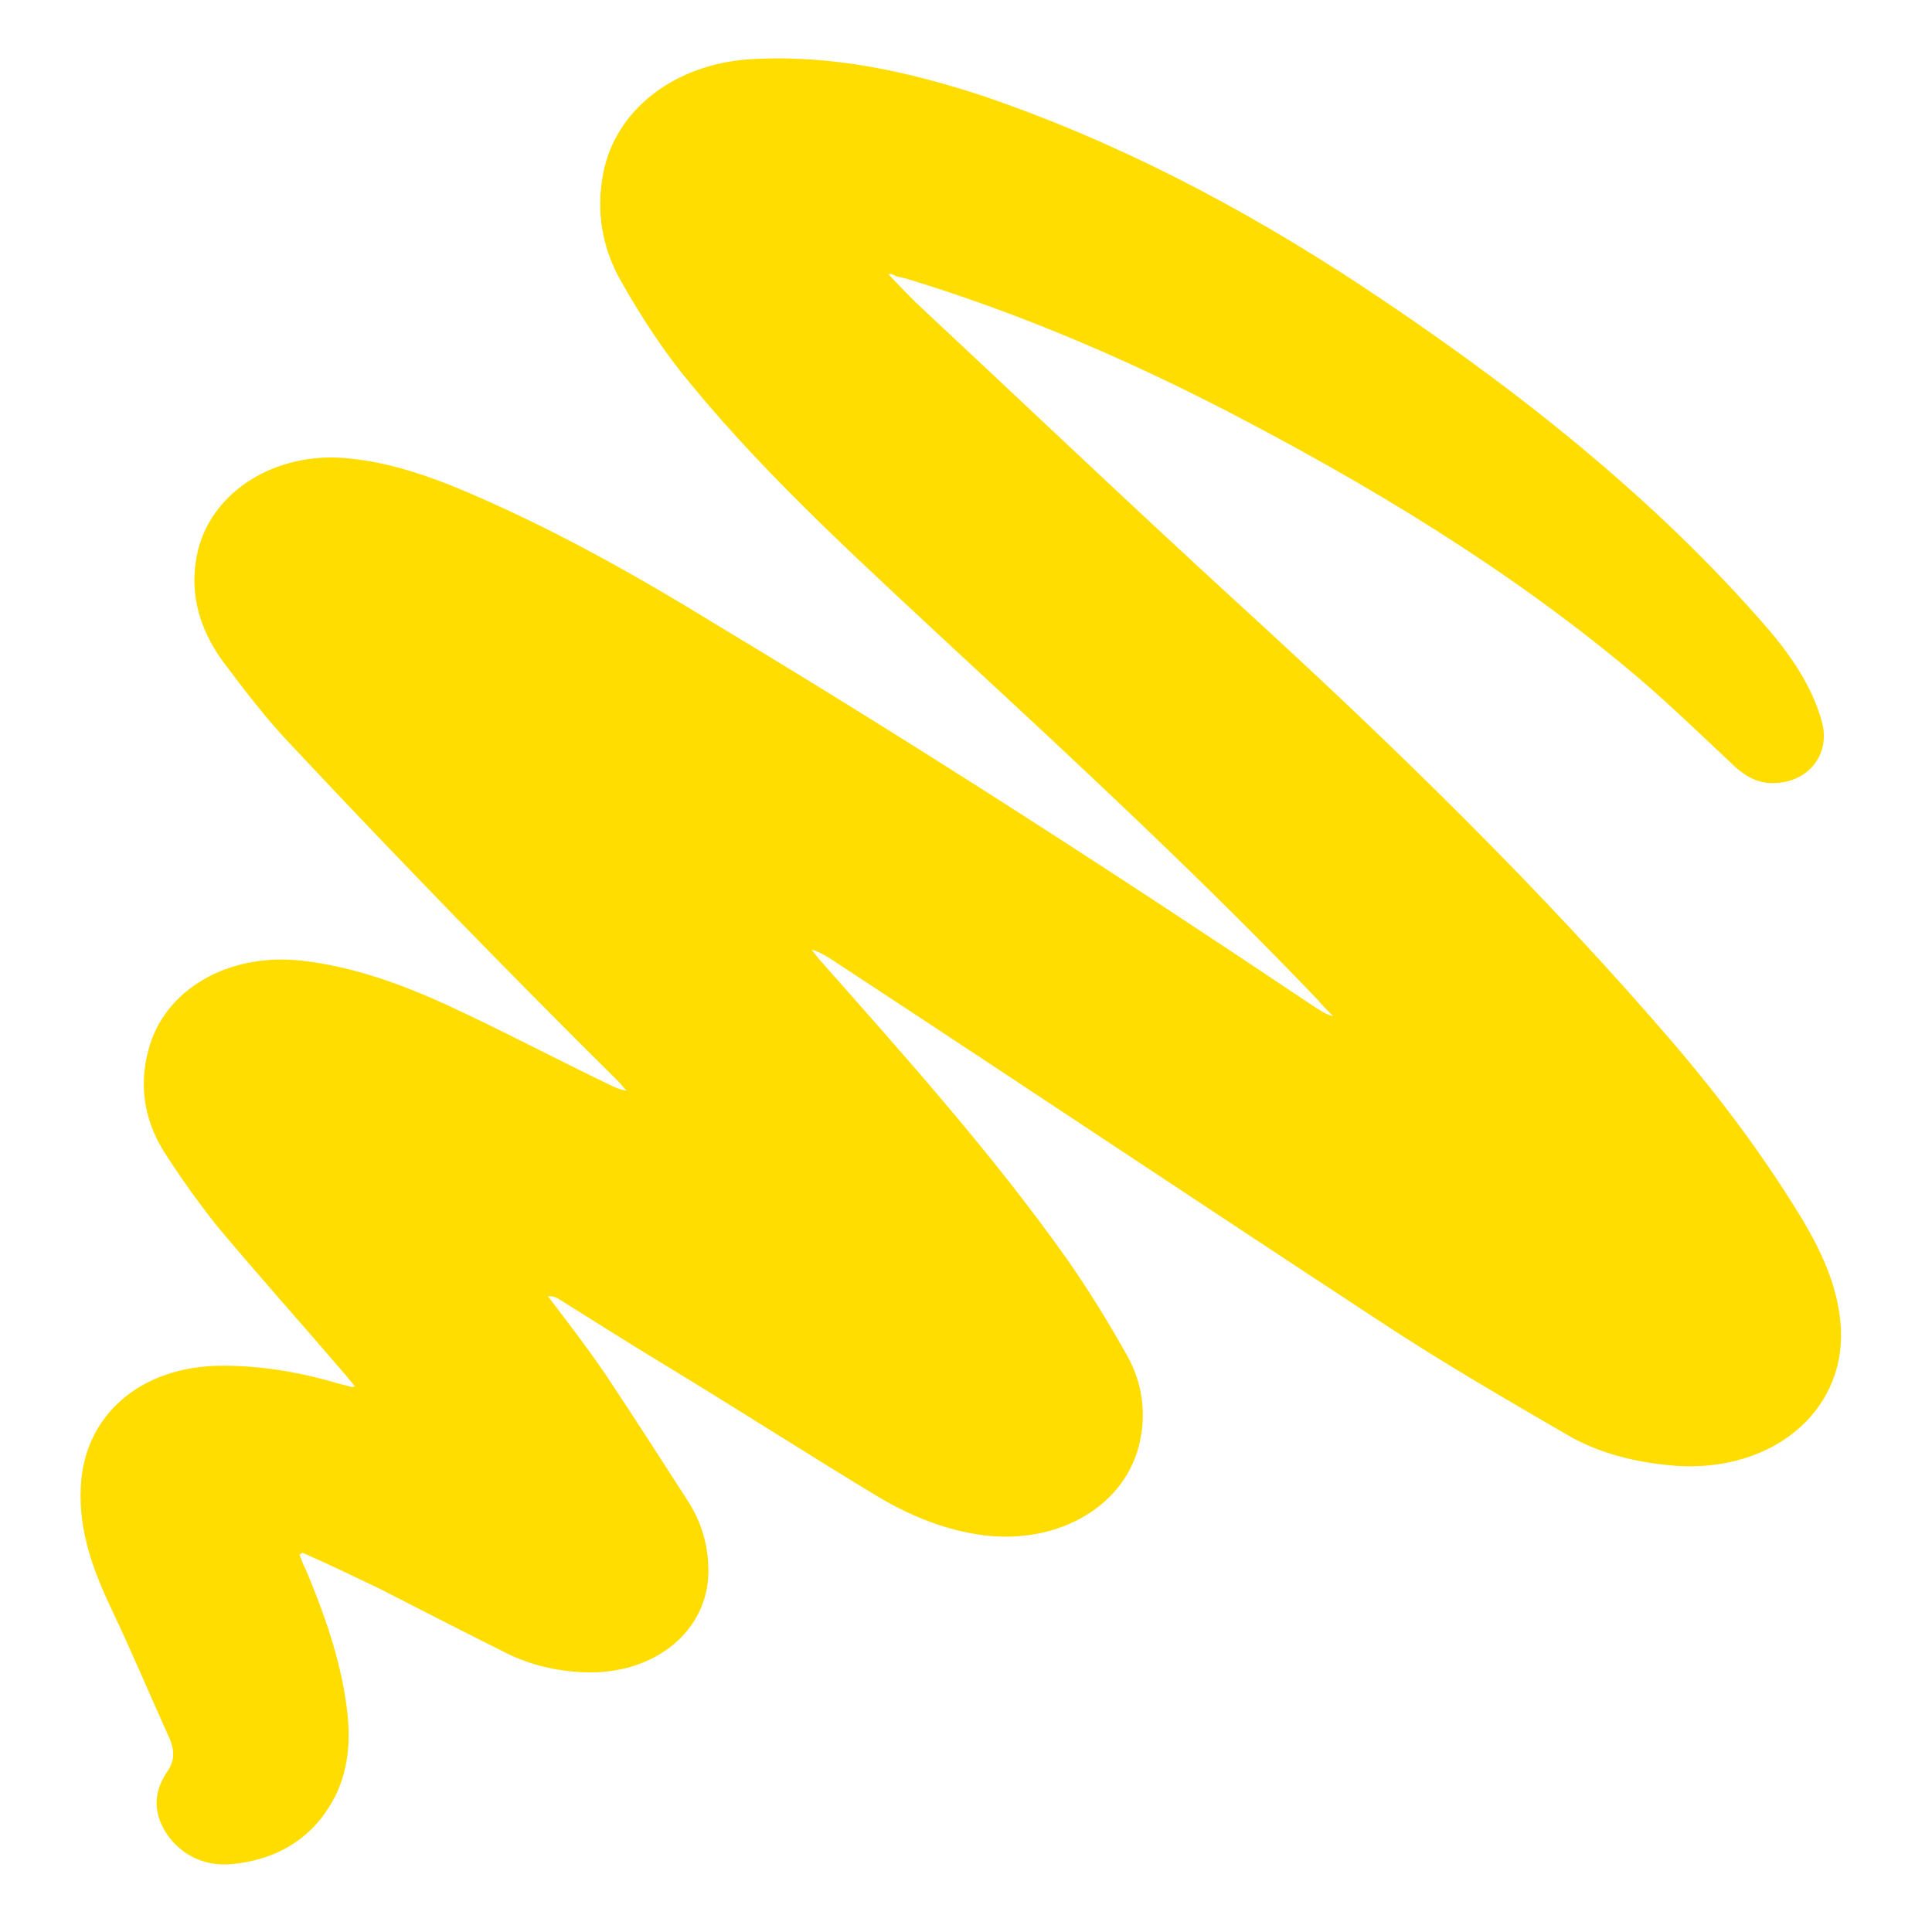 <svg enable-background="new 0 0 189 189" height="189" viewBox="0 0 189 189" width="189" xmlns="http://www.w3.org/2000/svg"><path d="m86.9 26.8c.9 1 1.8 1.9 2.7 2.8 10.5 9.8 21 19.8 31.6 29.5 15.1 13.8 29.7 28 42.8 43.3 4.5 5.3 8.6 10.8 12.2 16.7 2.1 3.5 3.7 7 3.9 11 .3 8.1-6.8 13.9-16.1 13.3-3.9-.3-7.6-1.2-10.8-3.1-6.2-3.6-12.4-7.2-18.3-11.1-18-11.8-35.8-23.7-53.8-35.5-.5-.3-1-.6-1.7-.8.2.3.5.6.7.9 8.5 9.6 17 19.1 24.3 29.4 2.1 3 4 6.1 5.8 9.3 1.6 2.8 2 5.9 1.2 9-1.6 6.1-8.3 9.8-15.8 8.6-3.7-.6-6.9-2-9.9-3.8-7.1-4.3-14.1-8.8-21.2-13.1-3.3-2-6.6-4.1-9.8-6.1-.3-.2-.6-.3-1.1-.3 1.9 2.5 3.9 5.1 5.6 7.6 2.8 4.2 5.5 8.4 8.2 12.6 1.3 2.1 1.9 4.3 1.9 6.7 0 5.8-5.2 10.1-12 9.9-2.8-.1-5.4-.7-7.8-1.9-4.2-2.1-8.3-4.2-12.4-6.3-2.5-1.2-5-2.4-7.5-3.5-.1.1-.2.1-.3.2.2.4.3.9.6 1.4 1.8 4.3 3.4 8.8 4 13.4.4 2.9.3 5.8-1 8.6-1.8 3.7-5 6.2-9.7 6.8-2.7.4-5-.5-6.6-2.5-1.6-2.1-1.7-4.3-.3-6.4.8-1.1.8-2.1.3-3.3-1.9-4.2-3.7-8.5-5.7-12.7-1.8-3.8-3.2-7.6-3-11.9.3-7 5.8-11.9 13.9-11.9 4 0 7.8.7 11.5 1.8l1.2.3s.1 0 .2-.1c-.3-.4-.6-.7-.9-1.1-4.2-4.9-8.5-9.7-12.6-14.6-1.9-2.4-3.6-4.8-5.2-7.3-1.9-3.1-2.4-6.4-1.5-9.8 1.5-6 7.9-9.7 15.2-8.8 5 .6 9.6 2.3 14 4.3 5.4 2.5 10.7 5.3 16.1 7.9.4.2.9.4 1.5.5-.3-.3-.5-.6-.8-.9-10.7-10.6-21.4-21.6-31.9-32.8-2.5-2.6-4.7-5.5-6.8-8.3-2.4-3.3-3.4-7-2.4-11 1.5-5.7 7.5-9.4 14.2-8.9 3.8.3 7.3 1.4 10.8 2.8 9.2 3.8 17.7 8.6 26 13.7 19.8 11.9 39.1 24.4 58.2 37.2.5.3 1 .7 1.8.9-.5-.5-1-1-1.5-1.6-11.1-11.6-22.9-22.6-34.8-33.6-9.2-8.6-18.6-17-26.5-26.6-2.6-3.1-4.8-6.5-6.8-10-1.9-3.3-2.5-6.9-1.8-10.6 1.2-6.3 7-10.7 14.3-11.2 8-.5 15.6 1.2 22.9 3.6 13.2 4.5 25.3 10.9 36.6 18.3 14.4 9.5 27.9 20 39 32.5 2.8 3.1 5.3 6.4 6.4 10.3 1 3.4-1.5 6.3-5.1 6.1-1.6-.1-2.8-1-3.8-2-3.3-3.1-6.6-6.3-10.1-9.2-11.9-9.9-25.3-18-39.4-25.3-9.9-5.1-20.2-9.5-31-12.8-.4-.1-.8-.2-1.2-.3-.3-.2-.4-.2-.7-.2z" fill="#fd0"/></svg>
